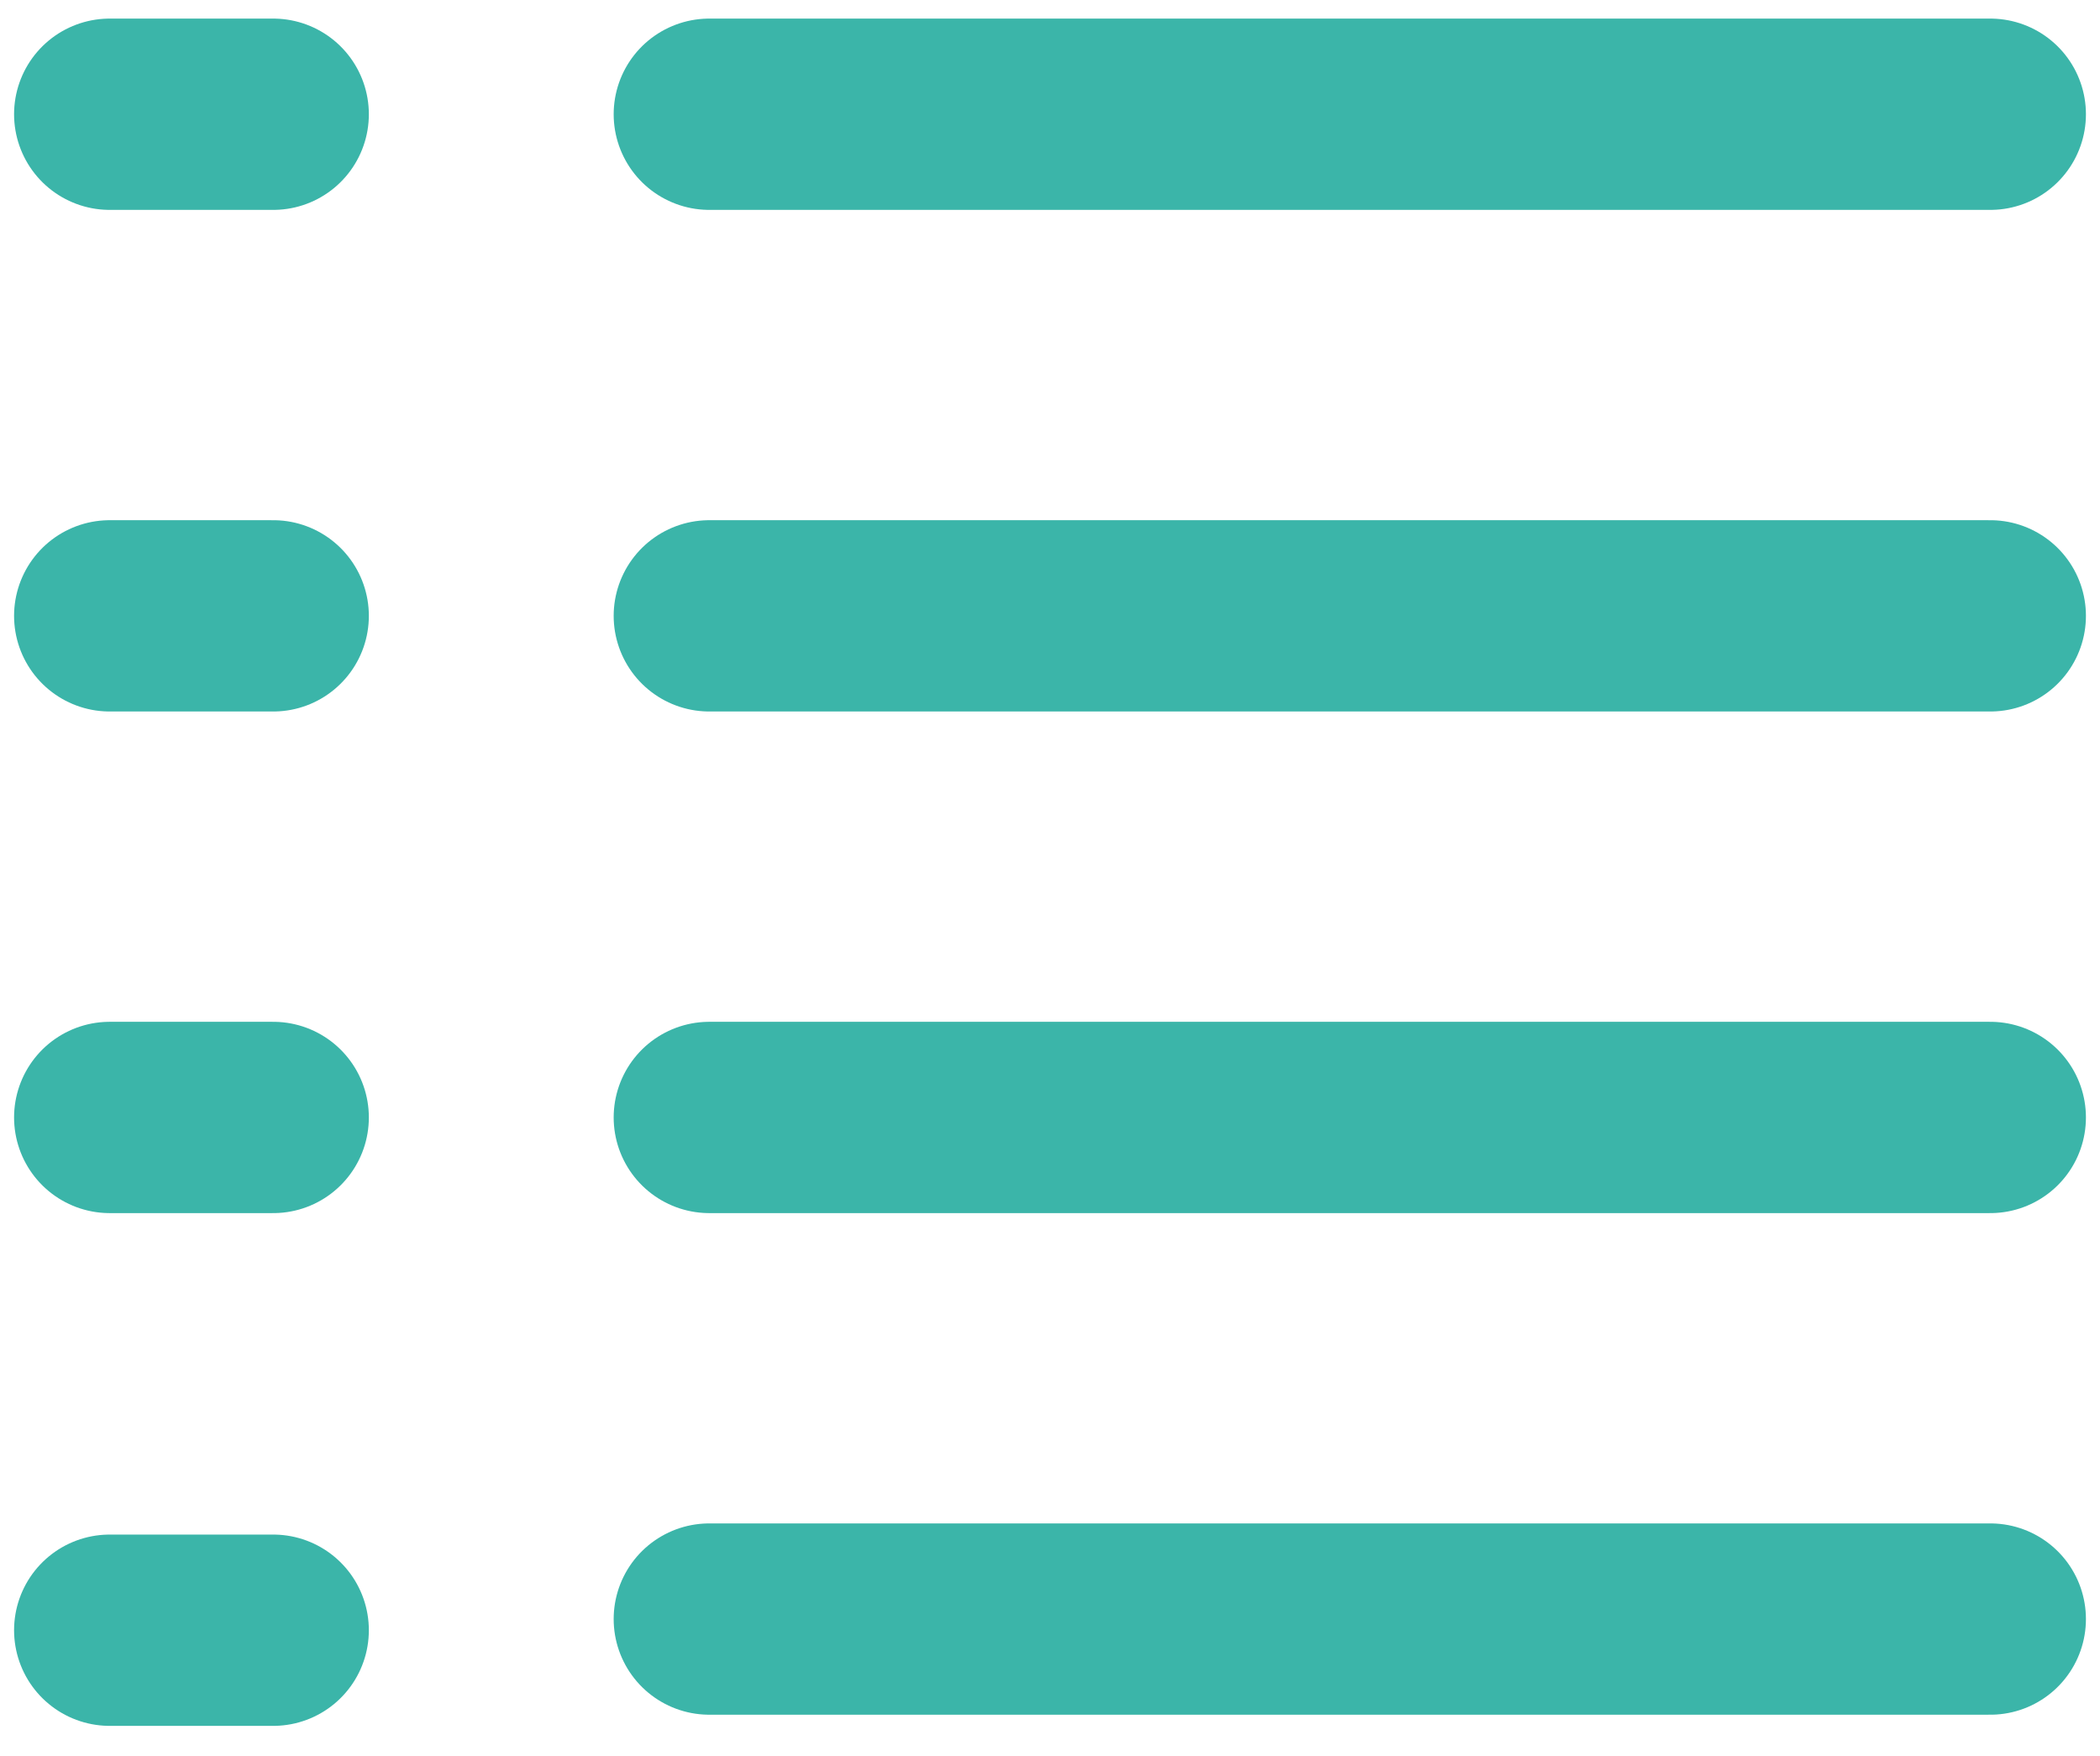 <svg width="67" height="56" viewBox="0 0 67 56" fill="none" xmlns="http://www.w3.org/2000/svg">
<path d="M22.63 3.644H63.5" stroke="#3BB5A9" stroke-width="6.102" stroke-linecap="round" stroke-linejoin="round"/>
<path d="M22.63 19.644H63.5" stroke="#3BB5A9" stroke-width="6.102" stroke-linecap="round" stroke-linejoin="round"/>
<path d="M22.63 35.644H63.5" stroke="#3BB5A9" stroke-width="6.102" stroke-linecap="round" stroke-linejoin="round"/>
<path d="M22.63 51.644H63.5" stroke="#3BB5A9" stroke-width="6.102" stroke-linecap="round" stroke-linejoin="round"/>
<path d="M3.5 3.644H8.717" stroke="#3BB5A9" stroke-width="6.102" stroke-linecap="round" stroke-linejoin="round"/>
<path d="M3.5 19.644H8.717" stroke="#3BB5A9" stroke-width="6.102" stroke-linecap="round" stroke-linejoin="round"/>
<path d="M3.5 35.644H8.717" stroke="#3BB5A9" stroke-width="6.102" stroke-linecap="round" stroke-linejoin="round"/>
<path d="M3.5 52H8.717" stroke="#3BB5A9" stroke-width="6.102" stroke-linecap="round" stroke-linejoin="round"/>
</svg>
